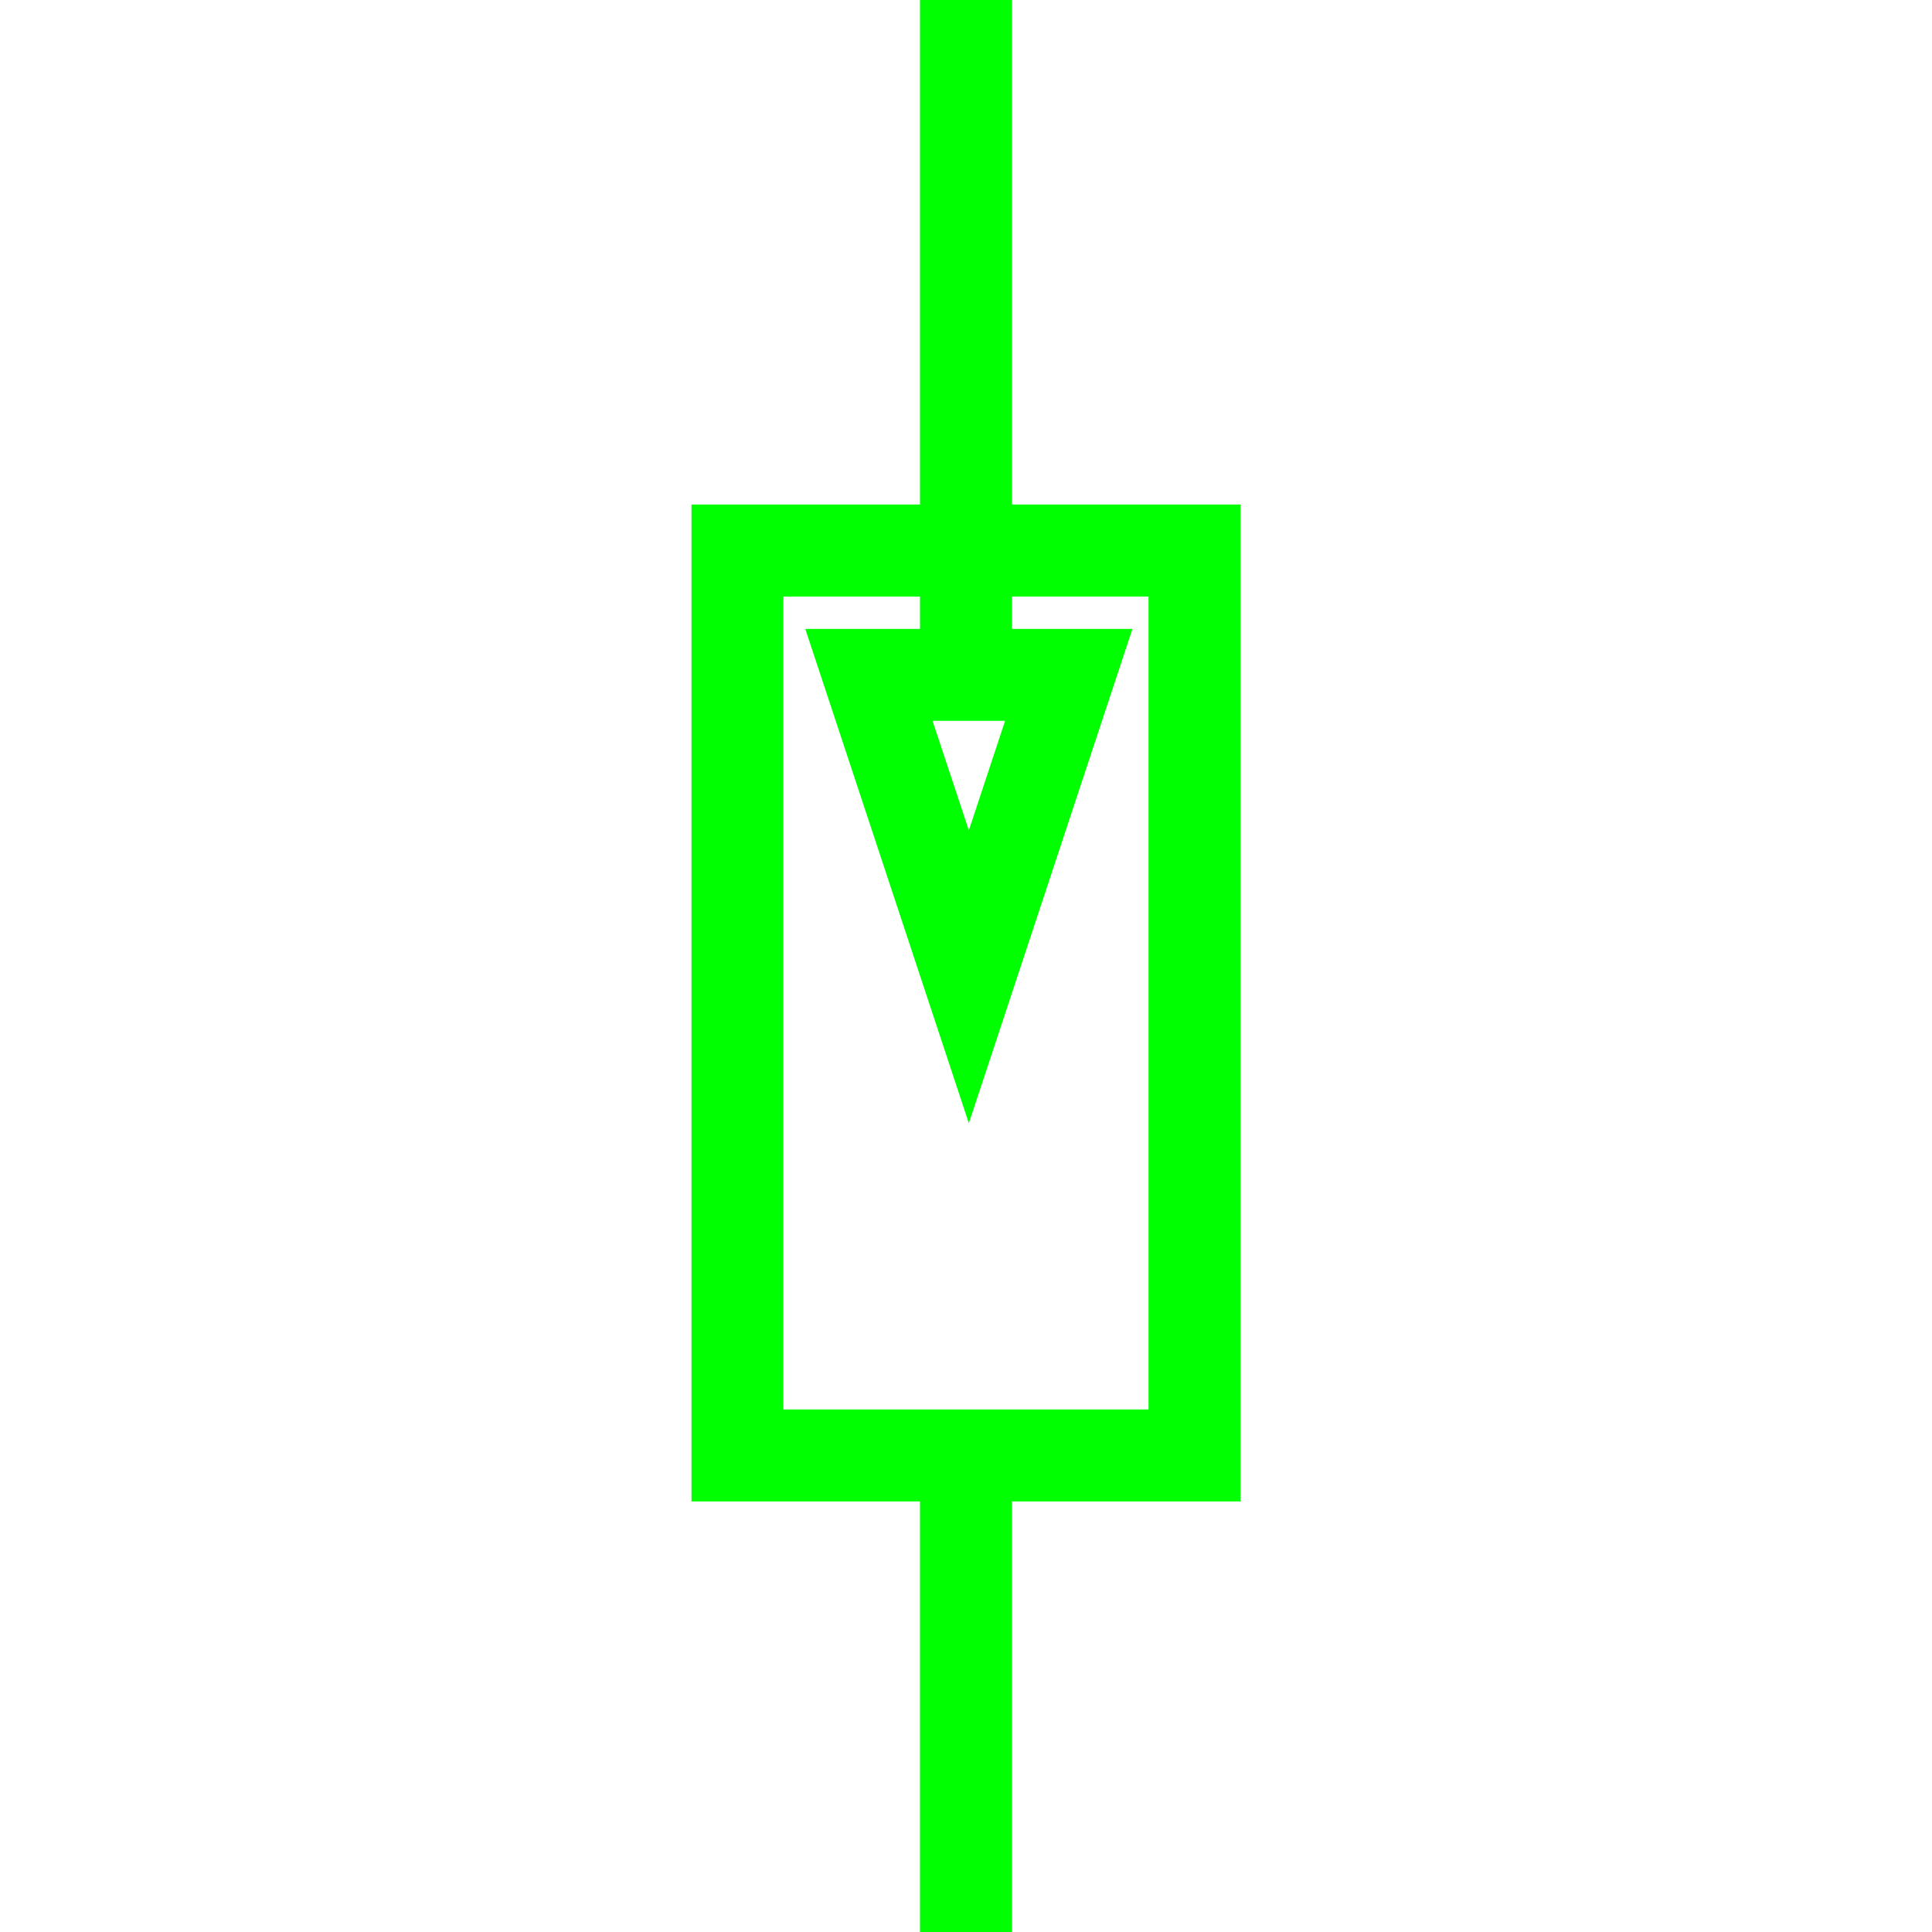 <?xml version="1.0" encoding="UTF-8"?>
<svg width="21px" height="21px" viewBox="0 0 21 21" version="1.1" xmlns="http://www.w3.org/2000/svg" xmlns:xlink="http://www.w3.org/1999/xlink">
    <!-- Generator: Sketch 63 (92445) - https://sketch.com -->
    <title>2</title>
    <desc>Created with Sketch.</desc>
    <g id="页面1" stroke="none" stroke-width="1" fill="none" fill-rule="evenodd">
        <g id="jiexiantu" transform="translate(-126, -29)" fill="#00FF00" fill-rule="nonzero">
            <g id="编组" transform="translate(29, 29)">
                <g id="2" transform="translate(104, 0)">
                    <path d="M6.484,5.484 L0.516,5.484 L0.516,16.32 L6.484,16.32 L6.484,5.484 Z M5.484,6.484 L5.484,15.32 L1.515,15.32 L1.515,6.484 L5.484,6.484 Z" id="矩形"></path>
                    <path d="M5.309,6.836 L1.753,6.836 L3.531,12.209 L5.309,6.836 Z M3.925,7.835 L3.531,9.026 L3.136,7.835 L3.925,7.835 Z" id="路径"></path>
                    <polygon id="路径" points="4 0 4 7 3 7 3 0"></polygon>
                    <polygon id="路径" points="4 16 4 21 3 21 3 16"></polygon>
                </g>
            </g>
        </g>
    </g>
</svg>
